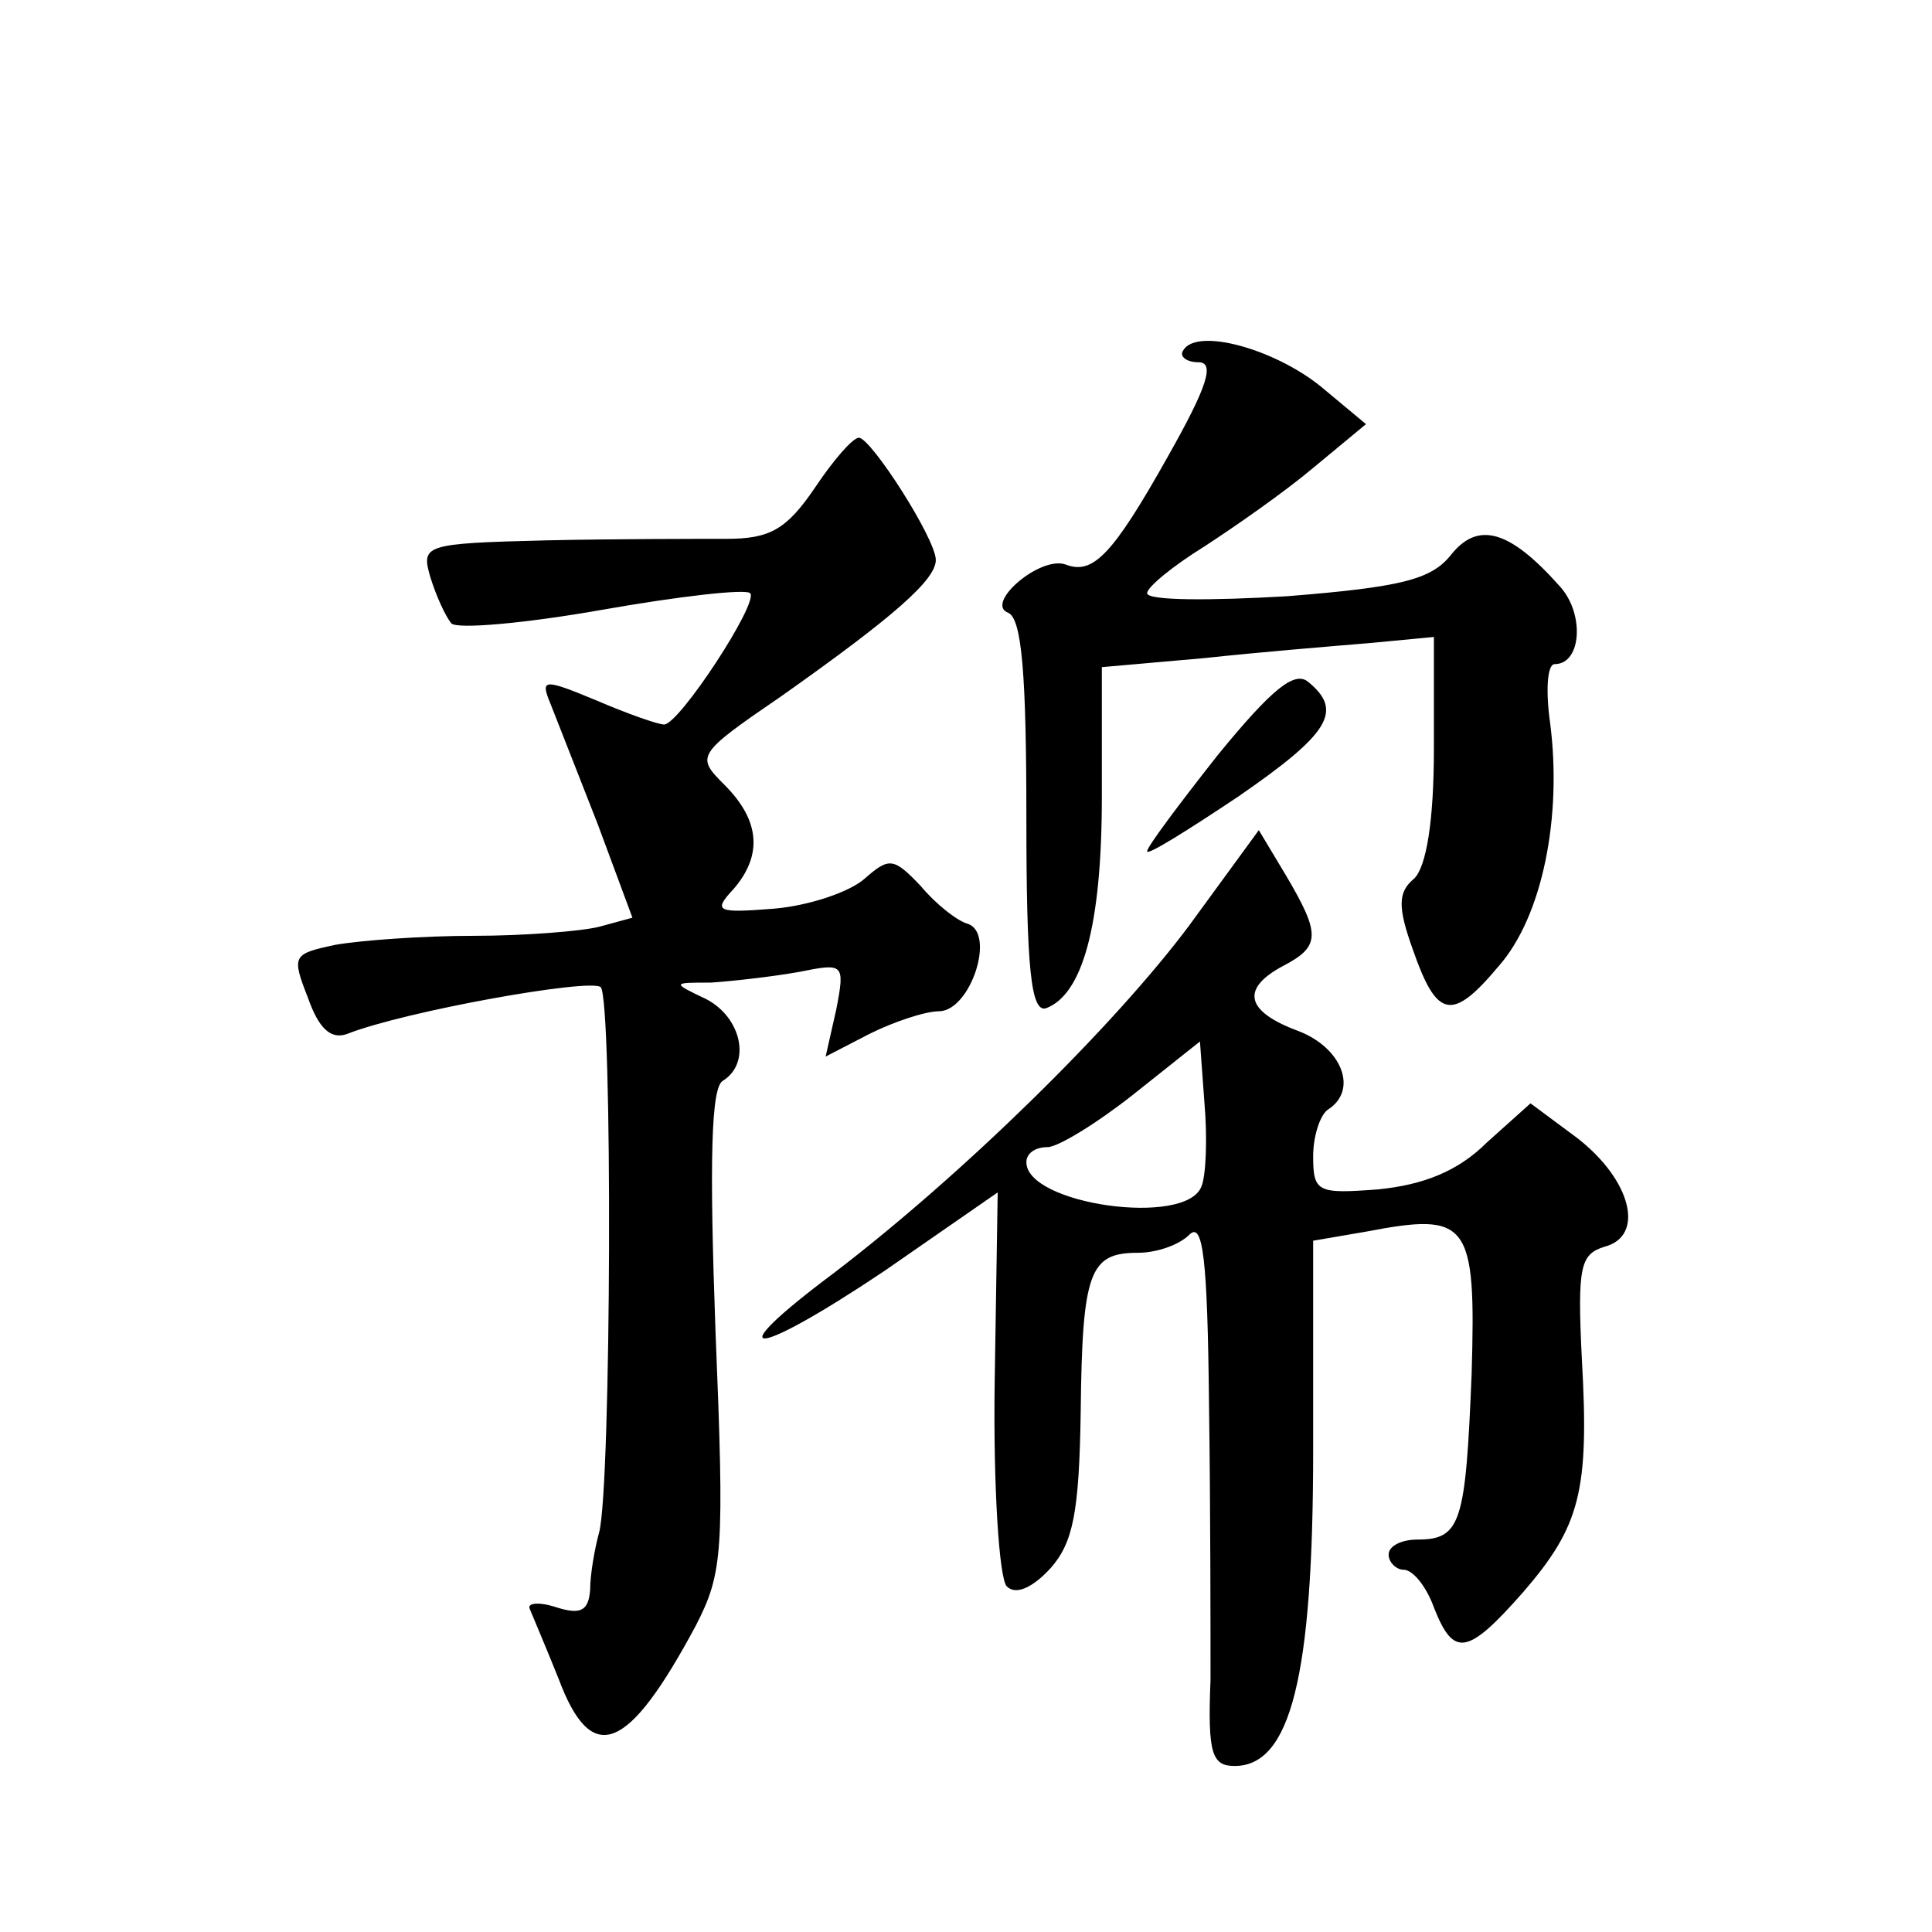 <?xml version="1.0" standalone="no"?>
<!DOCTYPE svg PUBLIC "-//W3C//DTD SVG 20010904//EN"
 "http://www.w3.org/TR/2001/REC-SVG-20010904/DTD/svg10.dtd">
<svg version="1.0" xmlns="http://www.w3.org/2000/svg"
 width="128pt" height="128pt" viewBox="0 0 128 128"
 preserveAspectRatio="xMidYMid meet">
<g transform="translate(0,128) scale(0.1,-0.1)"
fill="#0" stroke="none">
<path d="M784 1048 c-3 -4 2 -8 10 -8 11 0 6 -16 -20 -62 -37 -66 -50 -79 -68 -72
-17 6 -54 -26 -38 -32 9 -4 12 -41 12 -136 0 -99 3 -129 13 -126 24 9 37 54 37
140 l0 86 68 6 c37 4 86 8 110 10 l42 4 0 -74 c0 -48 -5 -78 -13 -86 -11 -9 -11
-19 -1 -47 16 -46 26 -48 57 -11 29 33 42 99 34 161 -3 21 -2 39 3 39 18 0 20 34
3 52 -33 37 -54 43 -72 20 -13 -16 -33 -21 -108 -27 -51 -3 -93 -3 -93 2 0 4 17
18 38 31 20 13 53 36 72 52 l35 29 -30 25 c-31 25 -82 39 -91 24z M540 957 c-19
-28 -30 -34 -59 -34 -20 0 -73 0 -119 -1 -81 -2 -83 -3 -77 -24 4 -13 10 -26 14
-31 4 -4 49 0 100 9 51 9 95 14 98 11 6 -6 -47 -87 -57 -87 -4 0 -24 7 -45 16 -36
15 -37 14 -30 -3 4 -10 18 -46 31 -79 l23 -62 -22 -6 c-12 -3 -50 -6 -83 -6 -34
0 -75 -3 -92 -6 -28 -6 -29 -7 -18 -35 7 -20 15 -28 26 -24 38 15 161 37 168 31
8 -9 7 -330 -1 -361 -3 -11 -6 -28 -6 -38 -1 -14 -6 -17 -22 -12 -12 4 -20 3 -18
-1 2 -5 11 -26 19 -46 22 -59 46 -49 91 35 18 35 19 49 13 196 -4 111 -3 161 5
165 19 12 12 42 -11 54 -23 11 -23 11 3 11 15 1 41 4 58 7 30 6 31 6 25 -25 l-7
-31 29 15 c16 8 37 15 46 15 21 0 38 52 19 58 -7 2 -21 13 -31 25 -18 19 -21 19
-37 5 -10 -9 -37 -18 -60 -20 -38 -3 -41 -2 -27 13 19 22 18 45 -6 69 -19 19 -19
20 38 59 75 53 102 77 102 90 0 14 -43 81 -51 81 -4 0 -17 -15 -29 -33z M807 780
c-26 -33 -47 -61 -47 -64 0 -3 27 14 60 36 61 42 70 57 47 76 -9 8 -24 -4 -60 -48z
M788 667 c-50 -67 -150 -165 -235 -230 -79 -59 -55 -58 33 1 l75 52 -2 -126 c-1
-69 3 -130 8 -135 6 -6 17 -1 29 12 15 17 19 37 20 104 1 93 6 105 38 105 12 0
27 5 34 12 9 9 12 -16 13 -112 1 -69 1 -151 1 -183 -2 -49 1 -57 16 -57 37 0 52
59 52 209 l0 139 35 6 c68 13 73 7 70 -94 -4 -99 -7 -110 -36 -110 -10 0 -19 -4
-19 -10 0 -5 5 -10 10 -10 6 0 15 -11 20 -25 13 -33 22 -32 59 10 38 44 44 67 39
155 -3 61 -1 69 15 74 27 7 18 44 -18 72 l-31 23 -29 -26 c-19 -19 -42 -28 -72
-31 -40 -3 -43 -2 -43 22 0 14 5 28 10 31 20 13 9 41 -20 52 -35 13 -38 28 -10
43 25 13 25 21 2 60 l-18 30 -46 -63z m8 -173 c-10 -27 -116 -12 -116 16 0 6 6
10 14 10 7 0 33 16 57 35 l44 35 3 -41 c2 -23 1 -48 -2 -55z"/>
</g>
</svg>
